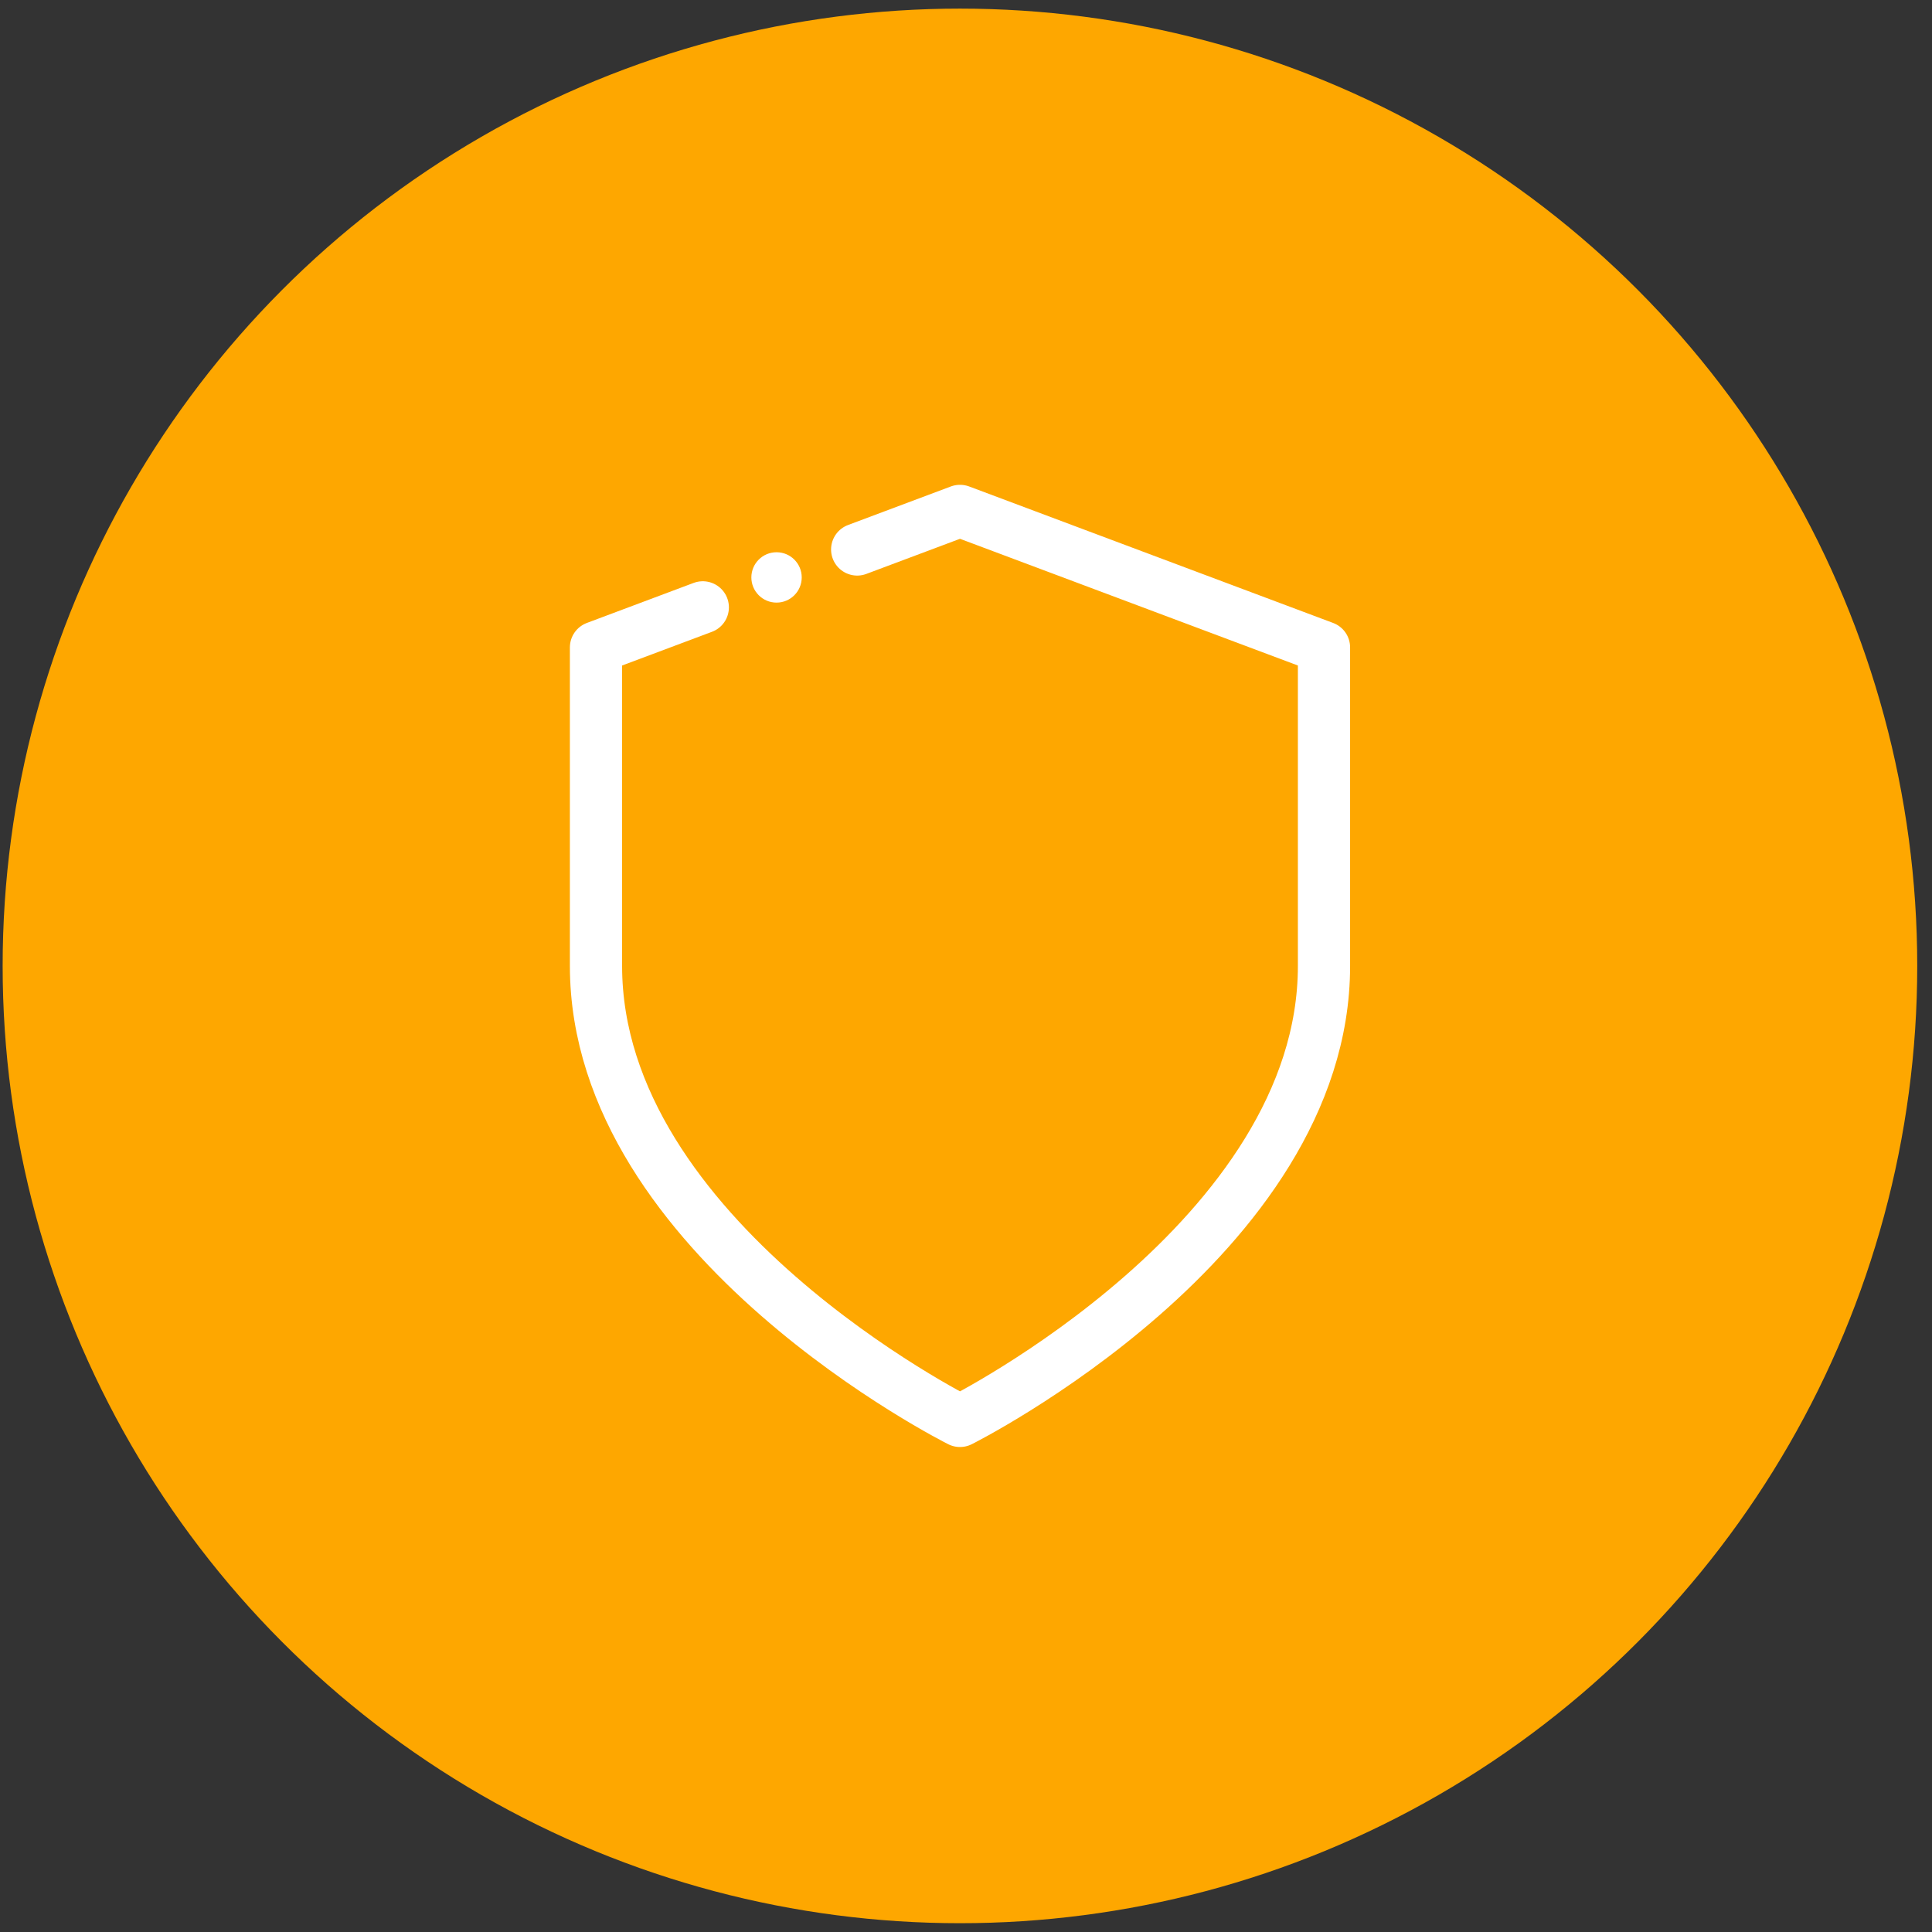 <svg width="111" height="111" viewBox="0 0 111 111" fill="none" xmlns="http://www.w3.org/2000/svg">
<rect x="0" y="0" width="111" height="111" fill="#333333" stroke="none"/>
<circle cx="55.152" cy="55.495" r="55" fill="#FEA700"/>
<path d="M40.378 34.895L34.242 37.196V55.495C34.242 71.18 55.155 81.636 55.155 81.636C55.155 81.636 76.068 71.18 76.068 55.495V37.196L55.155 29.354L49.248 31.569" stroke="white" stroke-width="3" stroke-linecap="round" stroke-linejoin="round"/>
<circle cx="44.615" cy="33.175" r="1.447" fill="white"/>
</svg>
